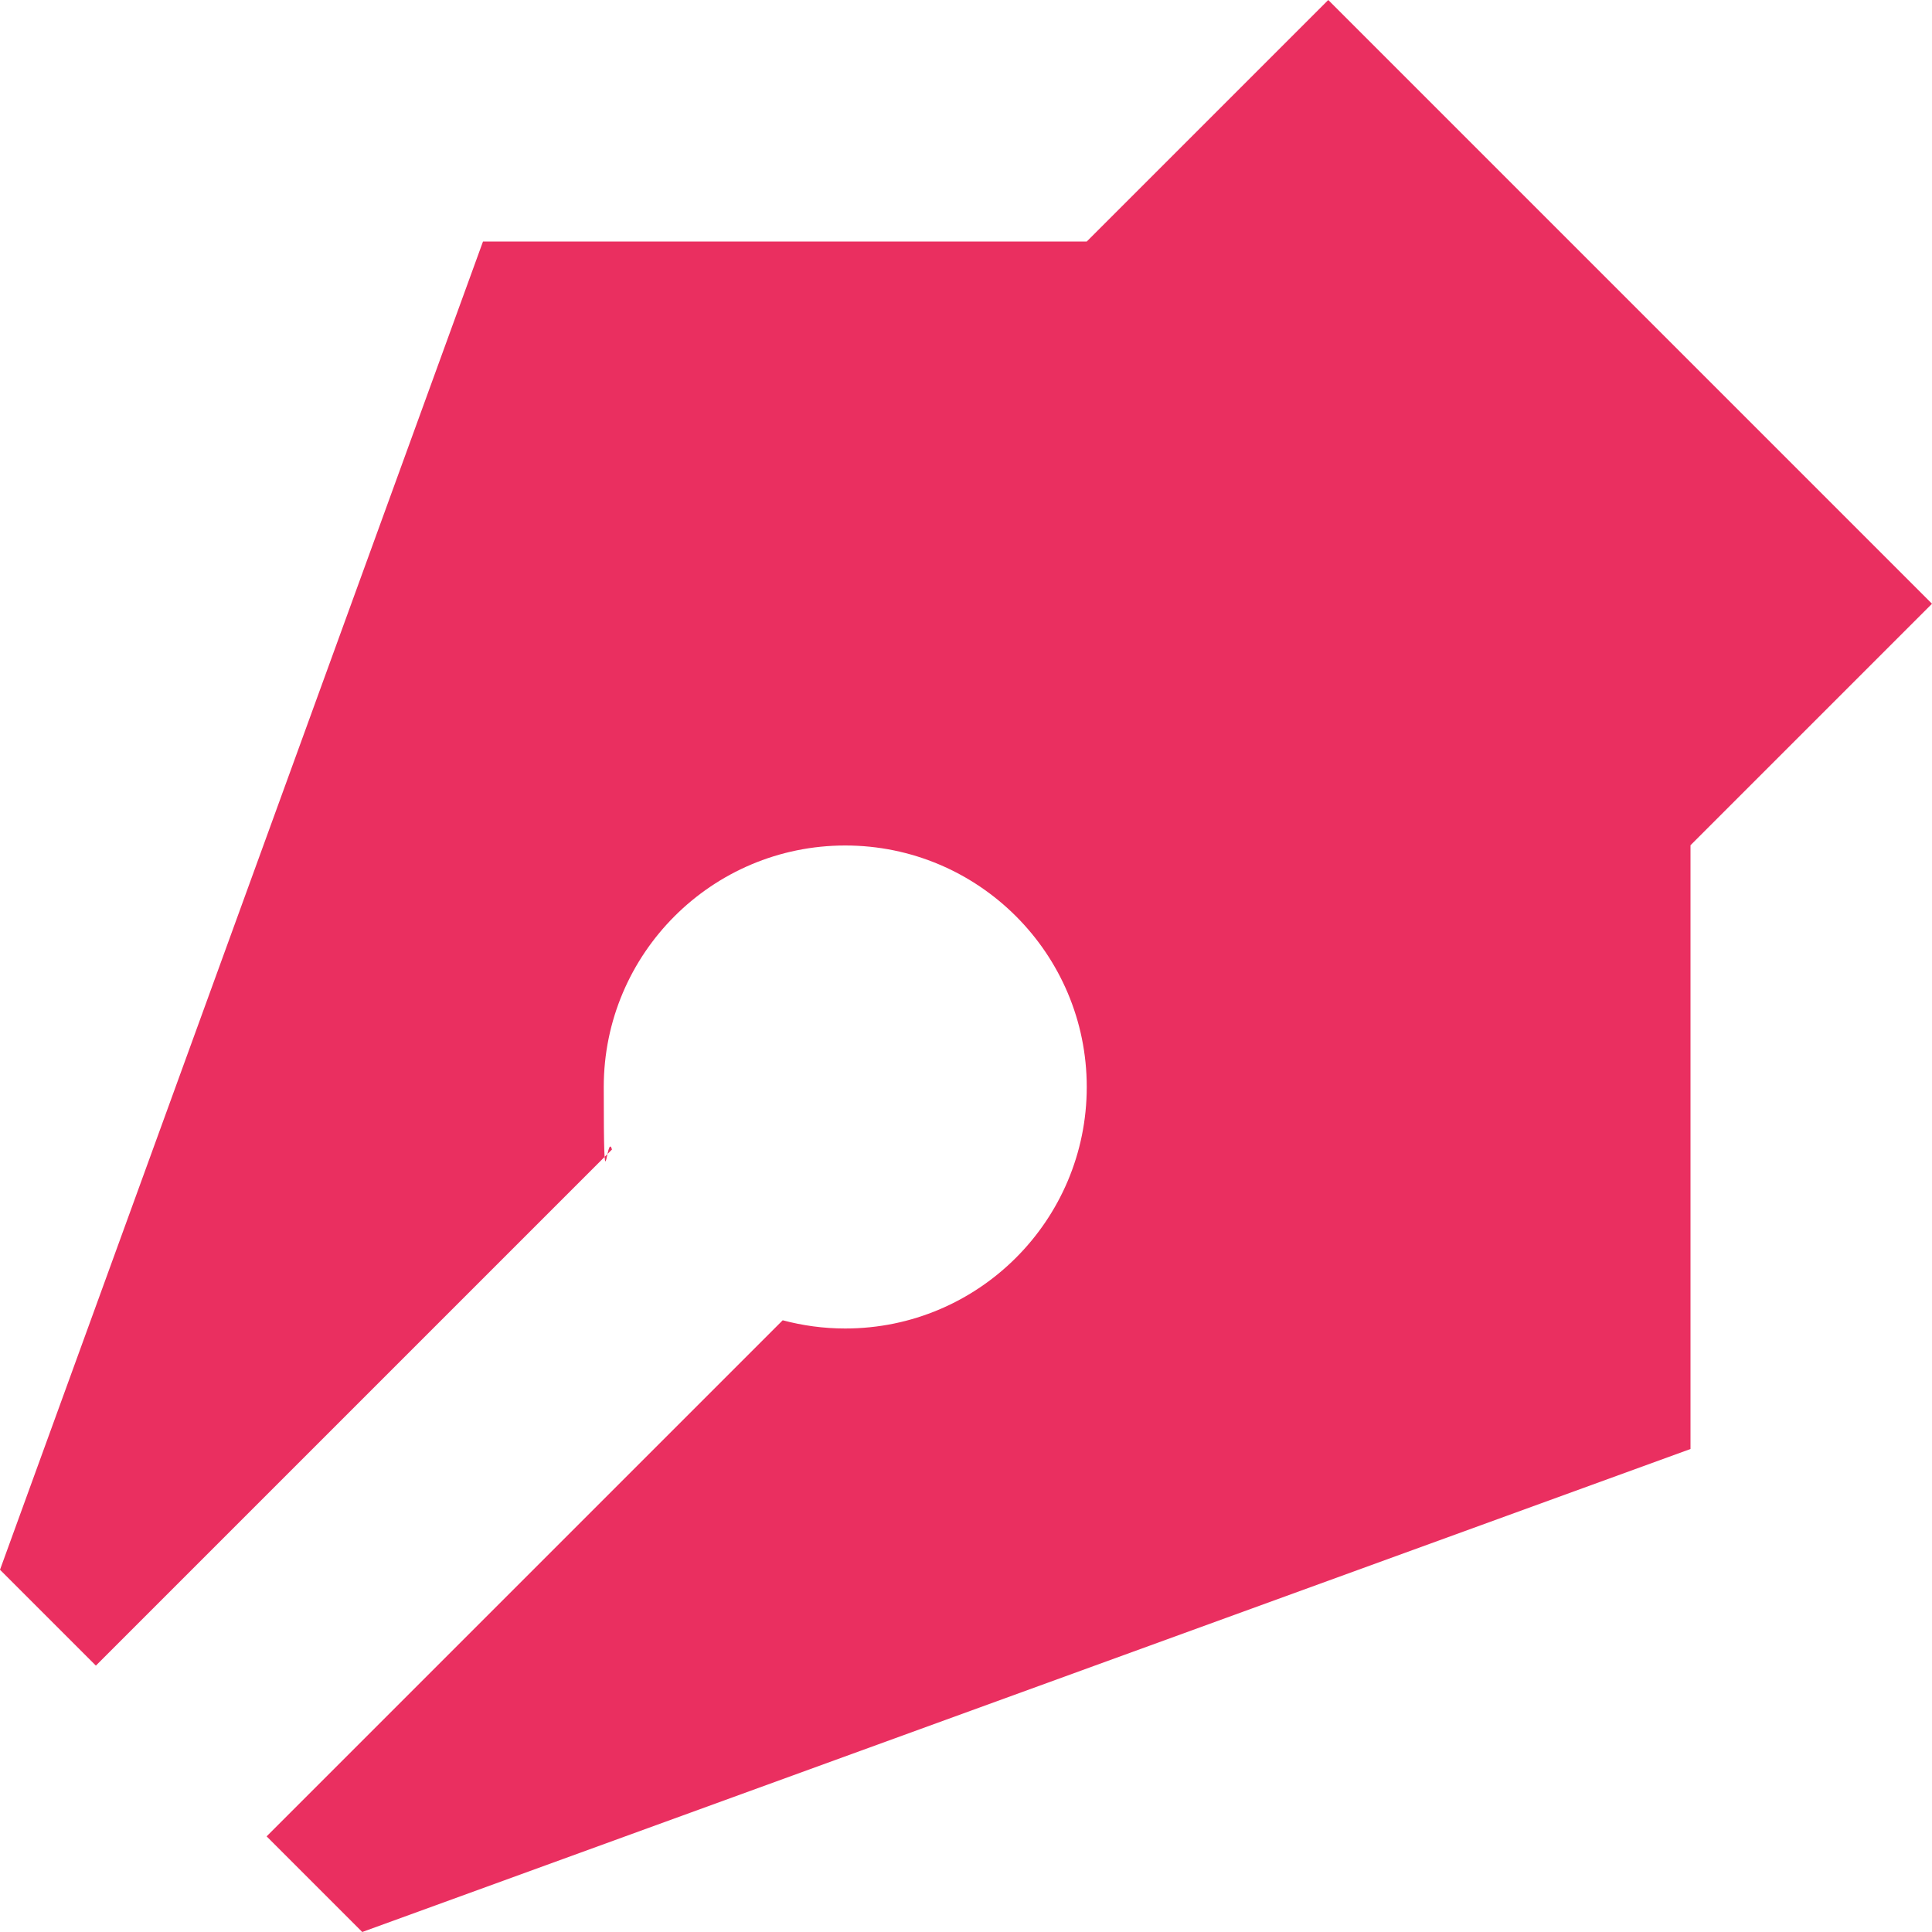 <?xml version="1.0" encoding="UTF-8"?>
<svg id="Layer_1" xmlns="http://www.w3.org/2000/svg" version="1.1" viewBox="0 0 800 800">
  <!-- Generator: Adobe Illustrator 29.5.1, SVG Export Plug-In . SVG Version: 2.1.0 Build 141)  -->
  <defs>
    <style>
      .st0 {
        fill: #ea2f60;
      }
    </style>
  </defs>
  <path class="st0" d="M550,0l250,250-100,100v250l-550,200-39.6-39.6,213.7-213.7c8.3,2.2,16.9,3.4,25.9,3.4,55.2,0,100-44.8,100-100s-44.8-100-100-100-100,44.8-100,100,1.2,17.6,3.4,25.9l-213.7,213.7L0,650,200,100h250L550,0Z"/>
</svg>